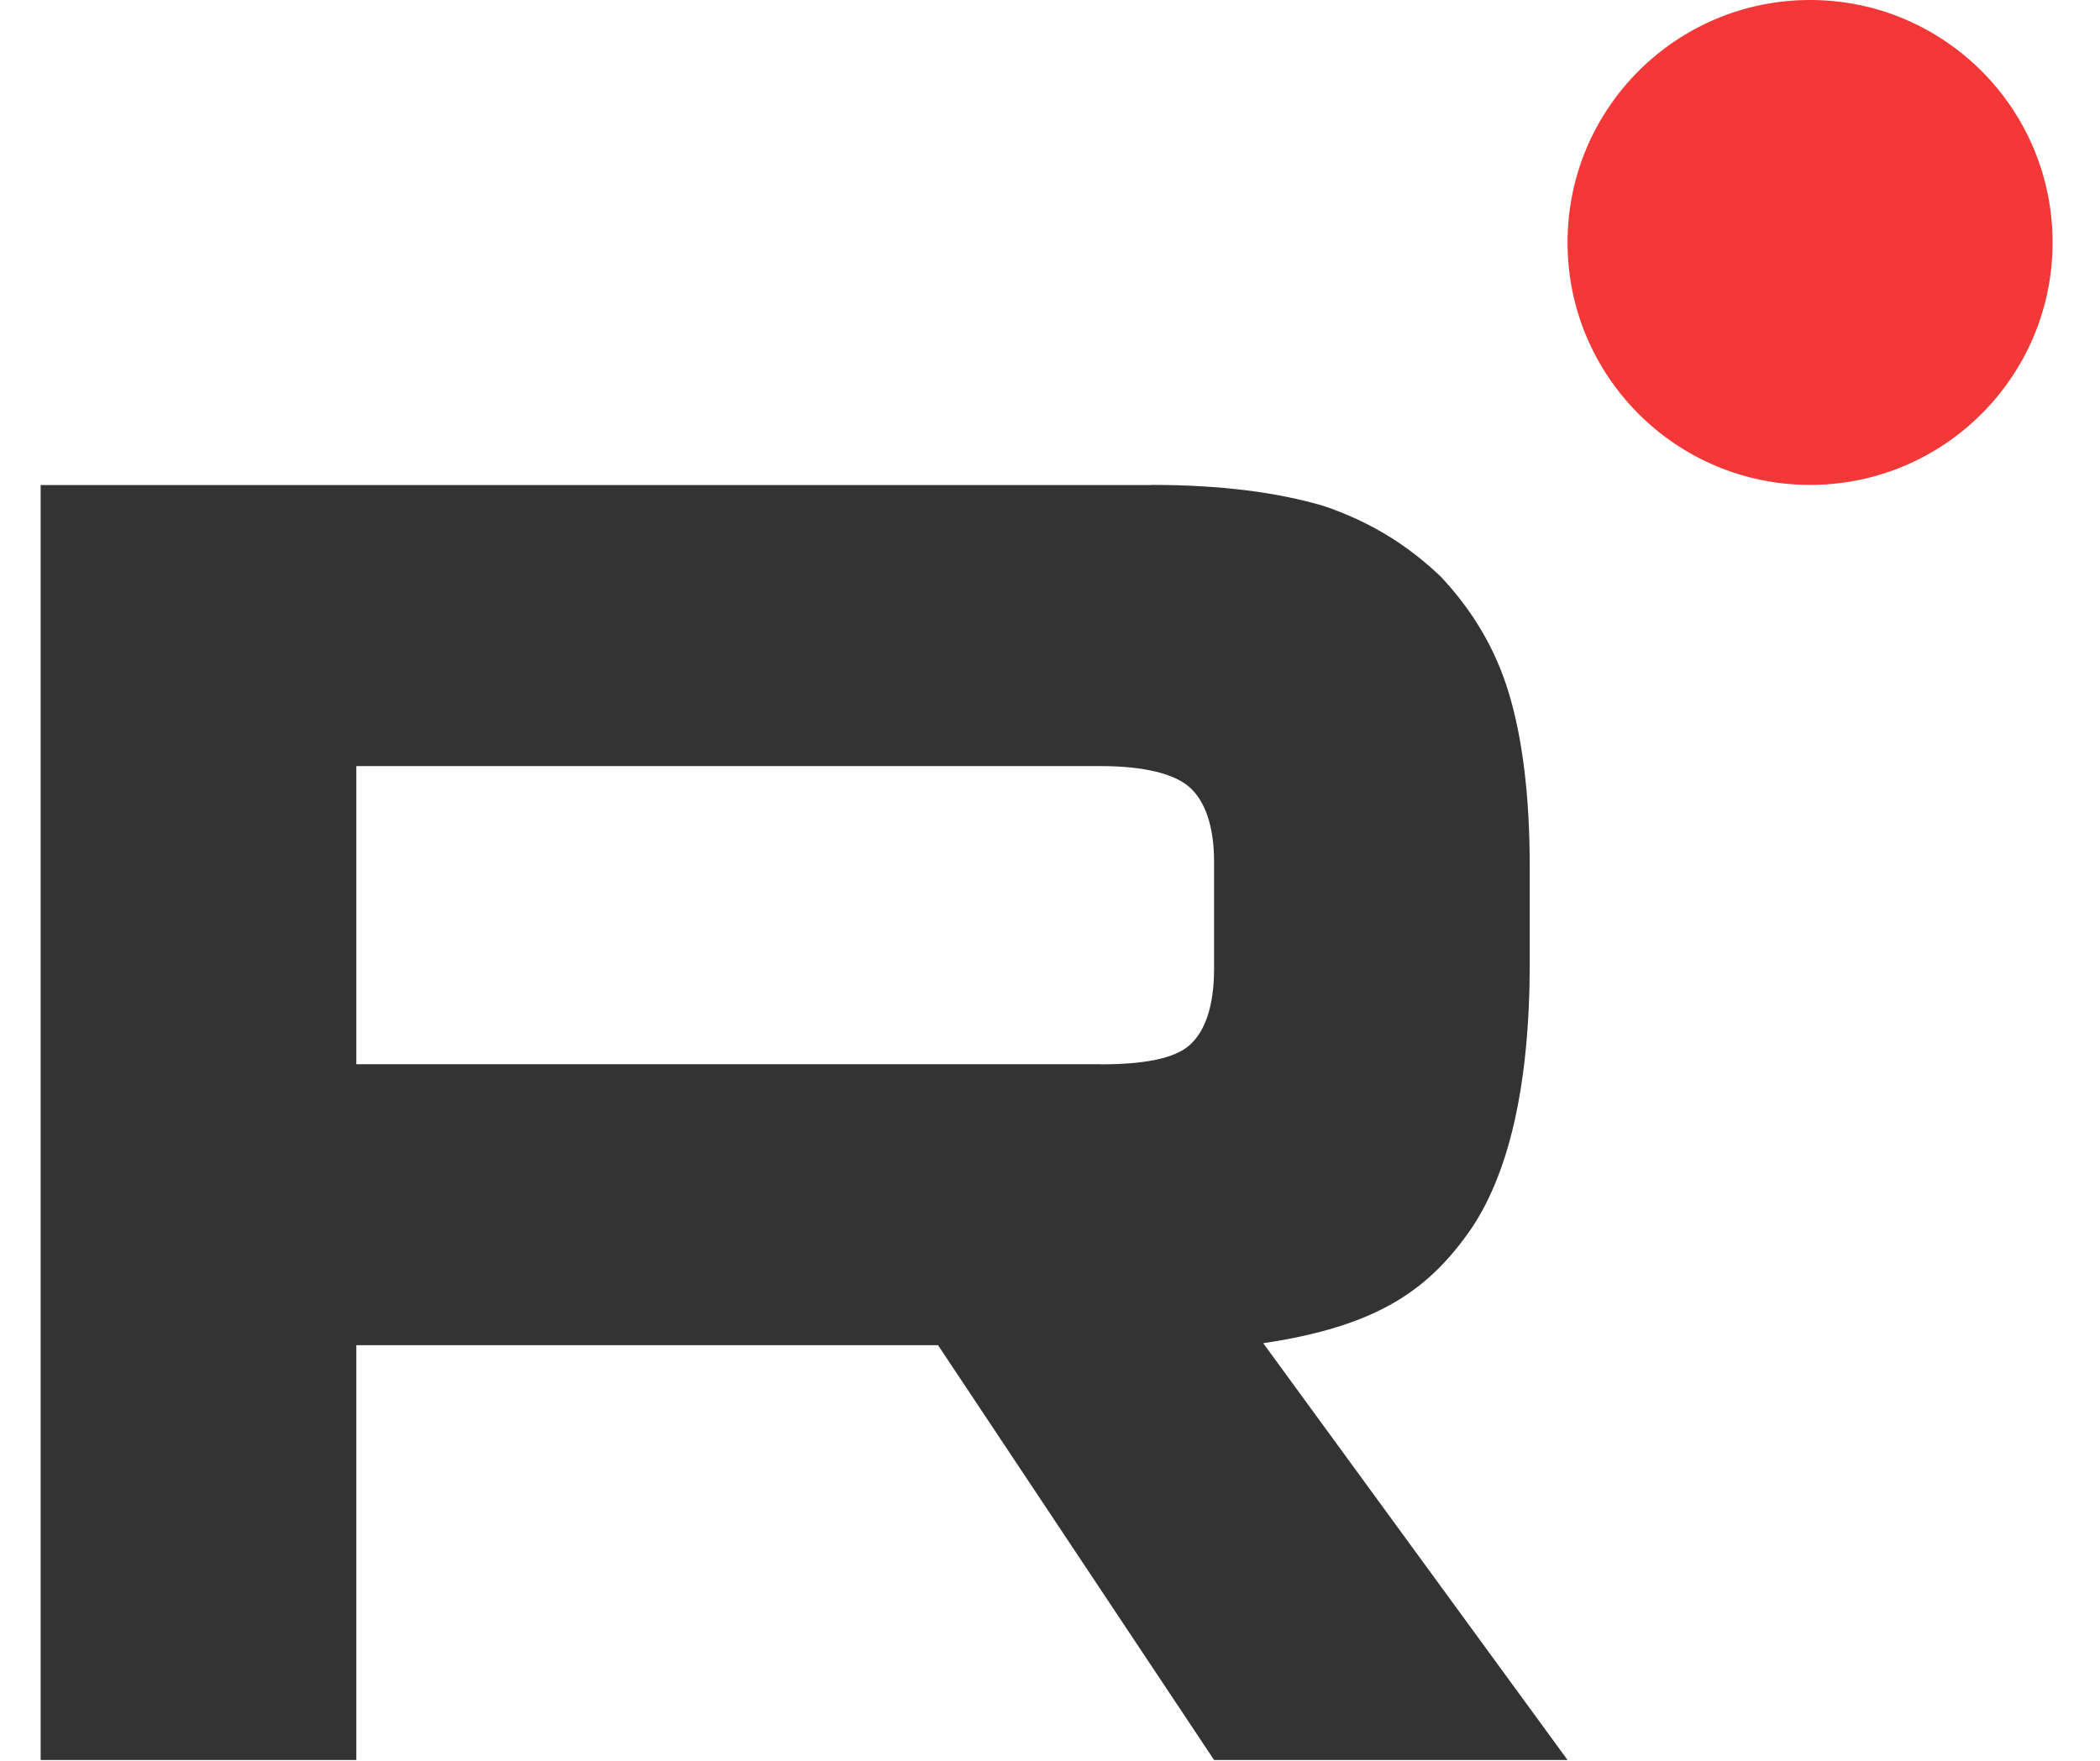 <svg width="31" height="26" viewBox="0 0 31 26" fill="none" xmlns="http://www.w3.org/2000/svg">
<path d="M16.247 15.714H5.26V11.312H16.247C16.889 11.312 17.335 11.425 17.559 11.623C17.783 11.821 17.922 12.188 17.922 12.723V14.304C17.922 14.869 17.783 15.236 17.559 15.434C17.335 15.631 16.889 15.716 16.247 15.716V15.714ZM17.001 7.162H0.6V25.988H5.26V19.863H13.847L17.922 25.988H23.14L18.648 19.834C20.304 19.585 21.048 19.072 21.661 18.225C22.274 17.378 22.582 16.023 22.582 14.216V12.805C22.582 11.733 22.47 10.886 22.274 10.237C22.079 9.588 21.745 9.023 21.27 8.516C20.768 8.036 20.21 7.698 19.54 7.471C18.87 7.273 18.032 7.16 17.001 7.16V7.162Z" fill="#333333"/>
<path d="M26.72 7.16C28.697 7.16 30.3 5.557 30.3 3.58C30.3 1.603 28.697 0 26.72 0C24.743 0 23.14 1.603 23.14 3.58C23.14 5.557 24.743 7.16 26.72 7.16Z" fill="#F43737"/>
</svg>
